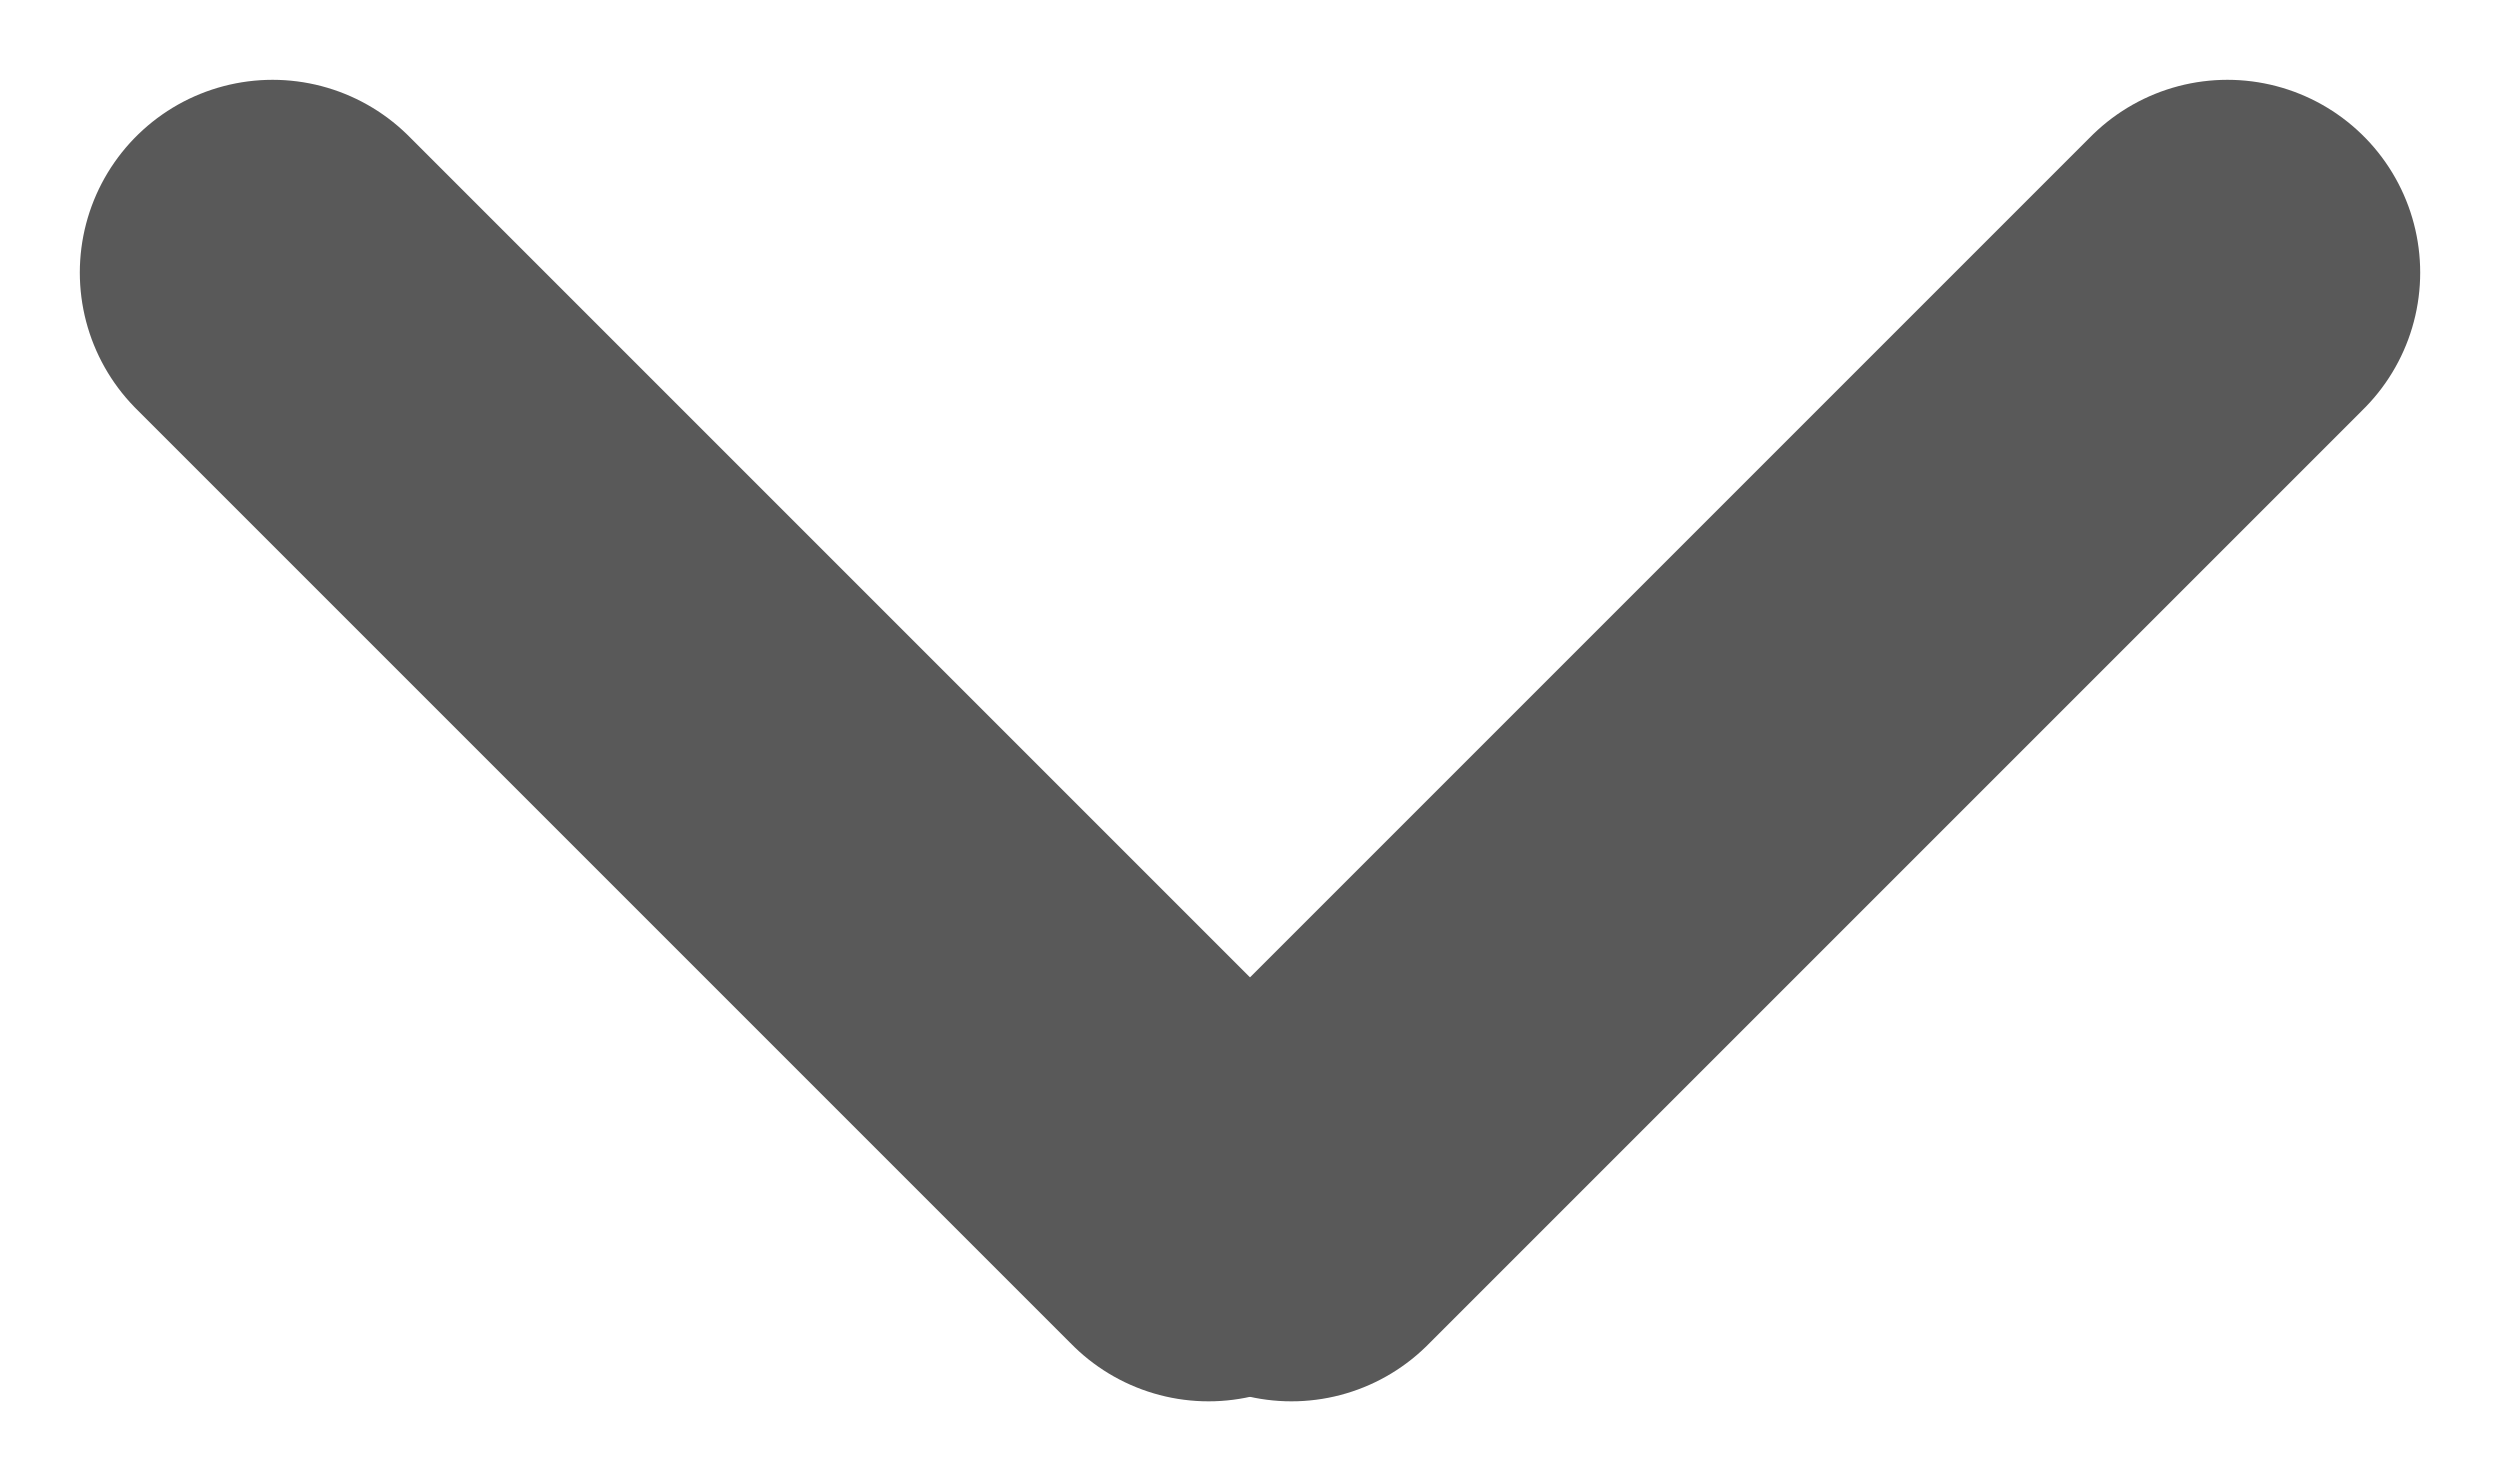 <svg xmlns="http://www.w3.org/2000/svg" width="12.968" height="7.684" viewBox="0 0 12.968 7.684">
  <g id="Сгруппировать_423" data-name="Сгруппировать 423" transform="translate(1.414 1.414)">
    <g id="Сгруппировать_130" data-name="Сгруппировать 130" transform="translate(0 0)">
      <g id="Сгруппировать_129" data-name="Сгруппировать 129">
        <g id="Сгруппировать_128" data-name="Сгруппировать 128">
          <line id="Линия_6" data-name="Линия 6" x2="4.855" y2="4.855" fill="none" stroke="#595959" stroke-linecap="round" stroke-width="2"/>
          <line id="Линия_7" data-name="Линия 7" x1="4.855" y2="4.855" transform="translate(5.285)" fill="none" stroke="#595959" stroke-linecap="round" stroke-width="2"/>
        </g>
      </g>
    </g>
  </g>
</svg>
